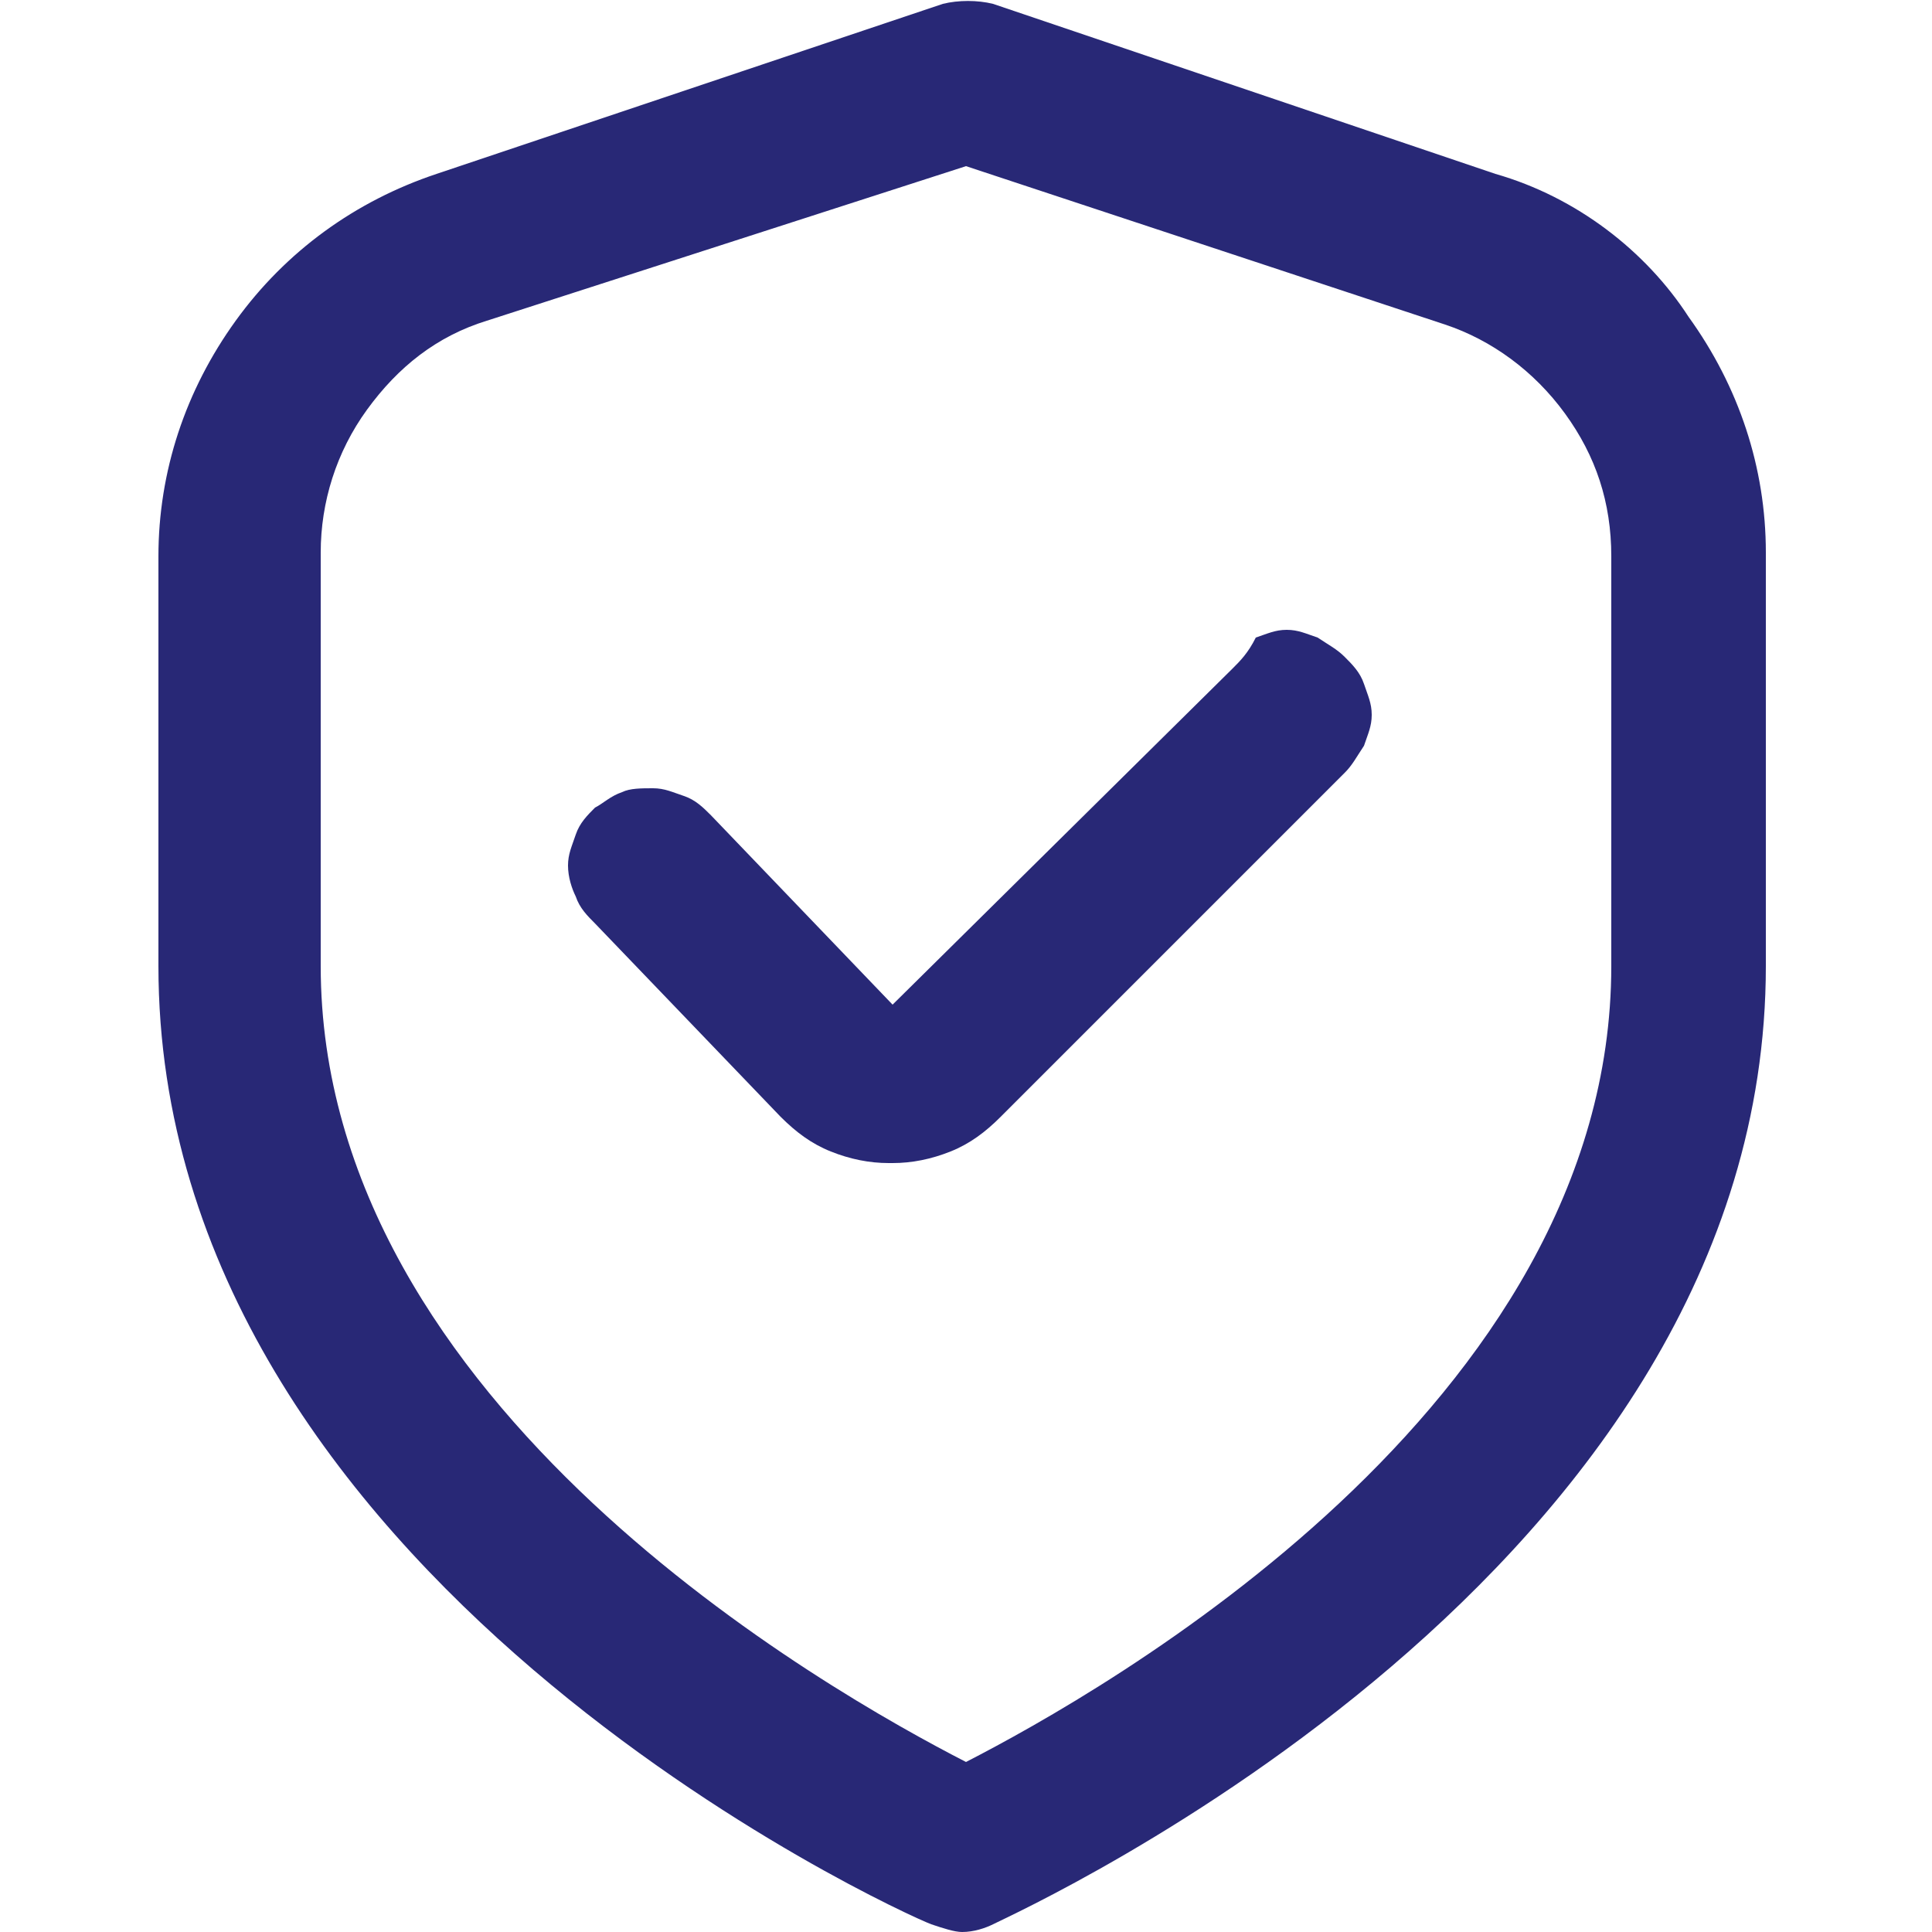 <?xml version="1.0" encoding="utf-8"?>
<!-- Generator: Adobe Illustrator 24.1.2, SVG Export Plug-In . SVG Version: 6.00 Build 0)  -->
<svg version="1.1" id="Layer_1" xmlns="http://www.w3.org/2000/svg" xmlns:xlink="http://www.w3.org/1999/xlink" x="0px" y="0px"
	 viewBox="0 0 50 50" style="enable-background:new 0 0 50 50;" xml:space="preserve">
<style type="text/css">
	.st0{clip-path:url(#SVGID_2_);}
	.st1{fill:#282876;}
</style>
<g>
	<defs>
		<rect id="SVGID_1_" y="0" width="50" height="50"/>
	</defs>
	<clipPath id="SVGID_2_">
		<use xlink:href="#SVGID_1_"  style="overflow:visible;"/>
	</clipPath>
	<g class="st0">
		<path class="st1" d="M38.7,4.5L25.7,0.1c-0.4-0.1-0.9-0.1-1.3,0L11.3,4.5c-2.1,0.7-3.9,2-5.2,3.8c-1.3,1.8-2,3.9-2,6.1V25
			c0,15.8,19.2,24.5,20,24.8c0.3,0.1,0.6,0.2,0.8,0.2c0.3,0,0.6-0.1,0.8-0.2c0.8-0.4,20-9.1,20-24.8V14.3c0-2.2-0.7-4.3-2-6.1
			C42.6,6.5,40.8,5.1,38.7,4.5z M41.7,25c0,11.4-13.2,18.8-16.7,20.6C21.5,43.8,8.3,36.4,8.3,25V14.3c0-1.3,0.4-2.6,1.2-3.7
			c0.8-1.1,1.8-1.9,3.1-2.3L25,4.3l12.4,4.1c1.2,0.4,2.3,1.2,3.1,2.3c0.8,1.1,1.2,2.3,1.2,3.7V25z"/>
		<path class="st1" d="M31.9,17.3L23.1,26l-4.7-4.9c-0.2-0.2-0.4-0.4-0.7-0.5s-0.5-0.2-0.8-0.2c-0.3,0-0.6,0-0.8,0.1
			c-0.3,0.1-0.5,0.3-0.7,0.4c-0.2,0.2-0.4,0.4-0.5,0.7c-0.1,0.3-0.2,0.5-0.2,0.8c0,0.3,0.1,0.6,0.2,0.8c0.1,0.3,0.3,0.5,0.5,0.7
			l4.8,5c0.4,0.4,0.8,0.7,1.3,0.9c0.5,0.2,1,0.3,1.5,0.3h0.1c0.5,0,1-0.1,1.5-0.3c0.5-0.2,0.9-0.5,1.3-0.9l8.9-8.9
			c0.2-0.2,0.3-0.4,0.5-0.7c0.1-0.3,0.2-0.5,0.2-0.8c0-0.3-0.1-0.5-0.2-0.8c-0.1-0.3-0.3-0.5-0.5-0.7c-0.2-0.2-0.4-0.3-0.7-0.5
			c-0.3-0.1-0.5-0.2-0.8-0.2c-0.3,0-0.5,0.1-0.8,0.2C32.3,16.9,32.1,17.1,31.9,17.3z"/>
	</g>
</g>
</svg>

